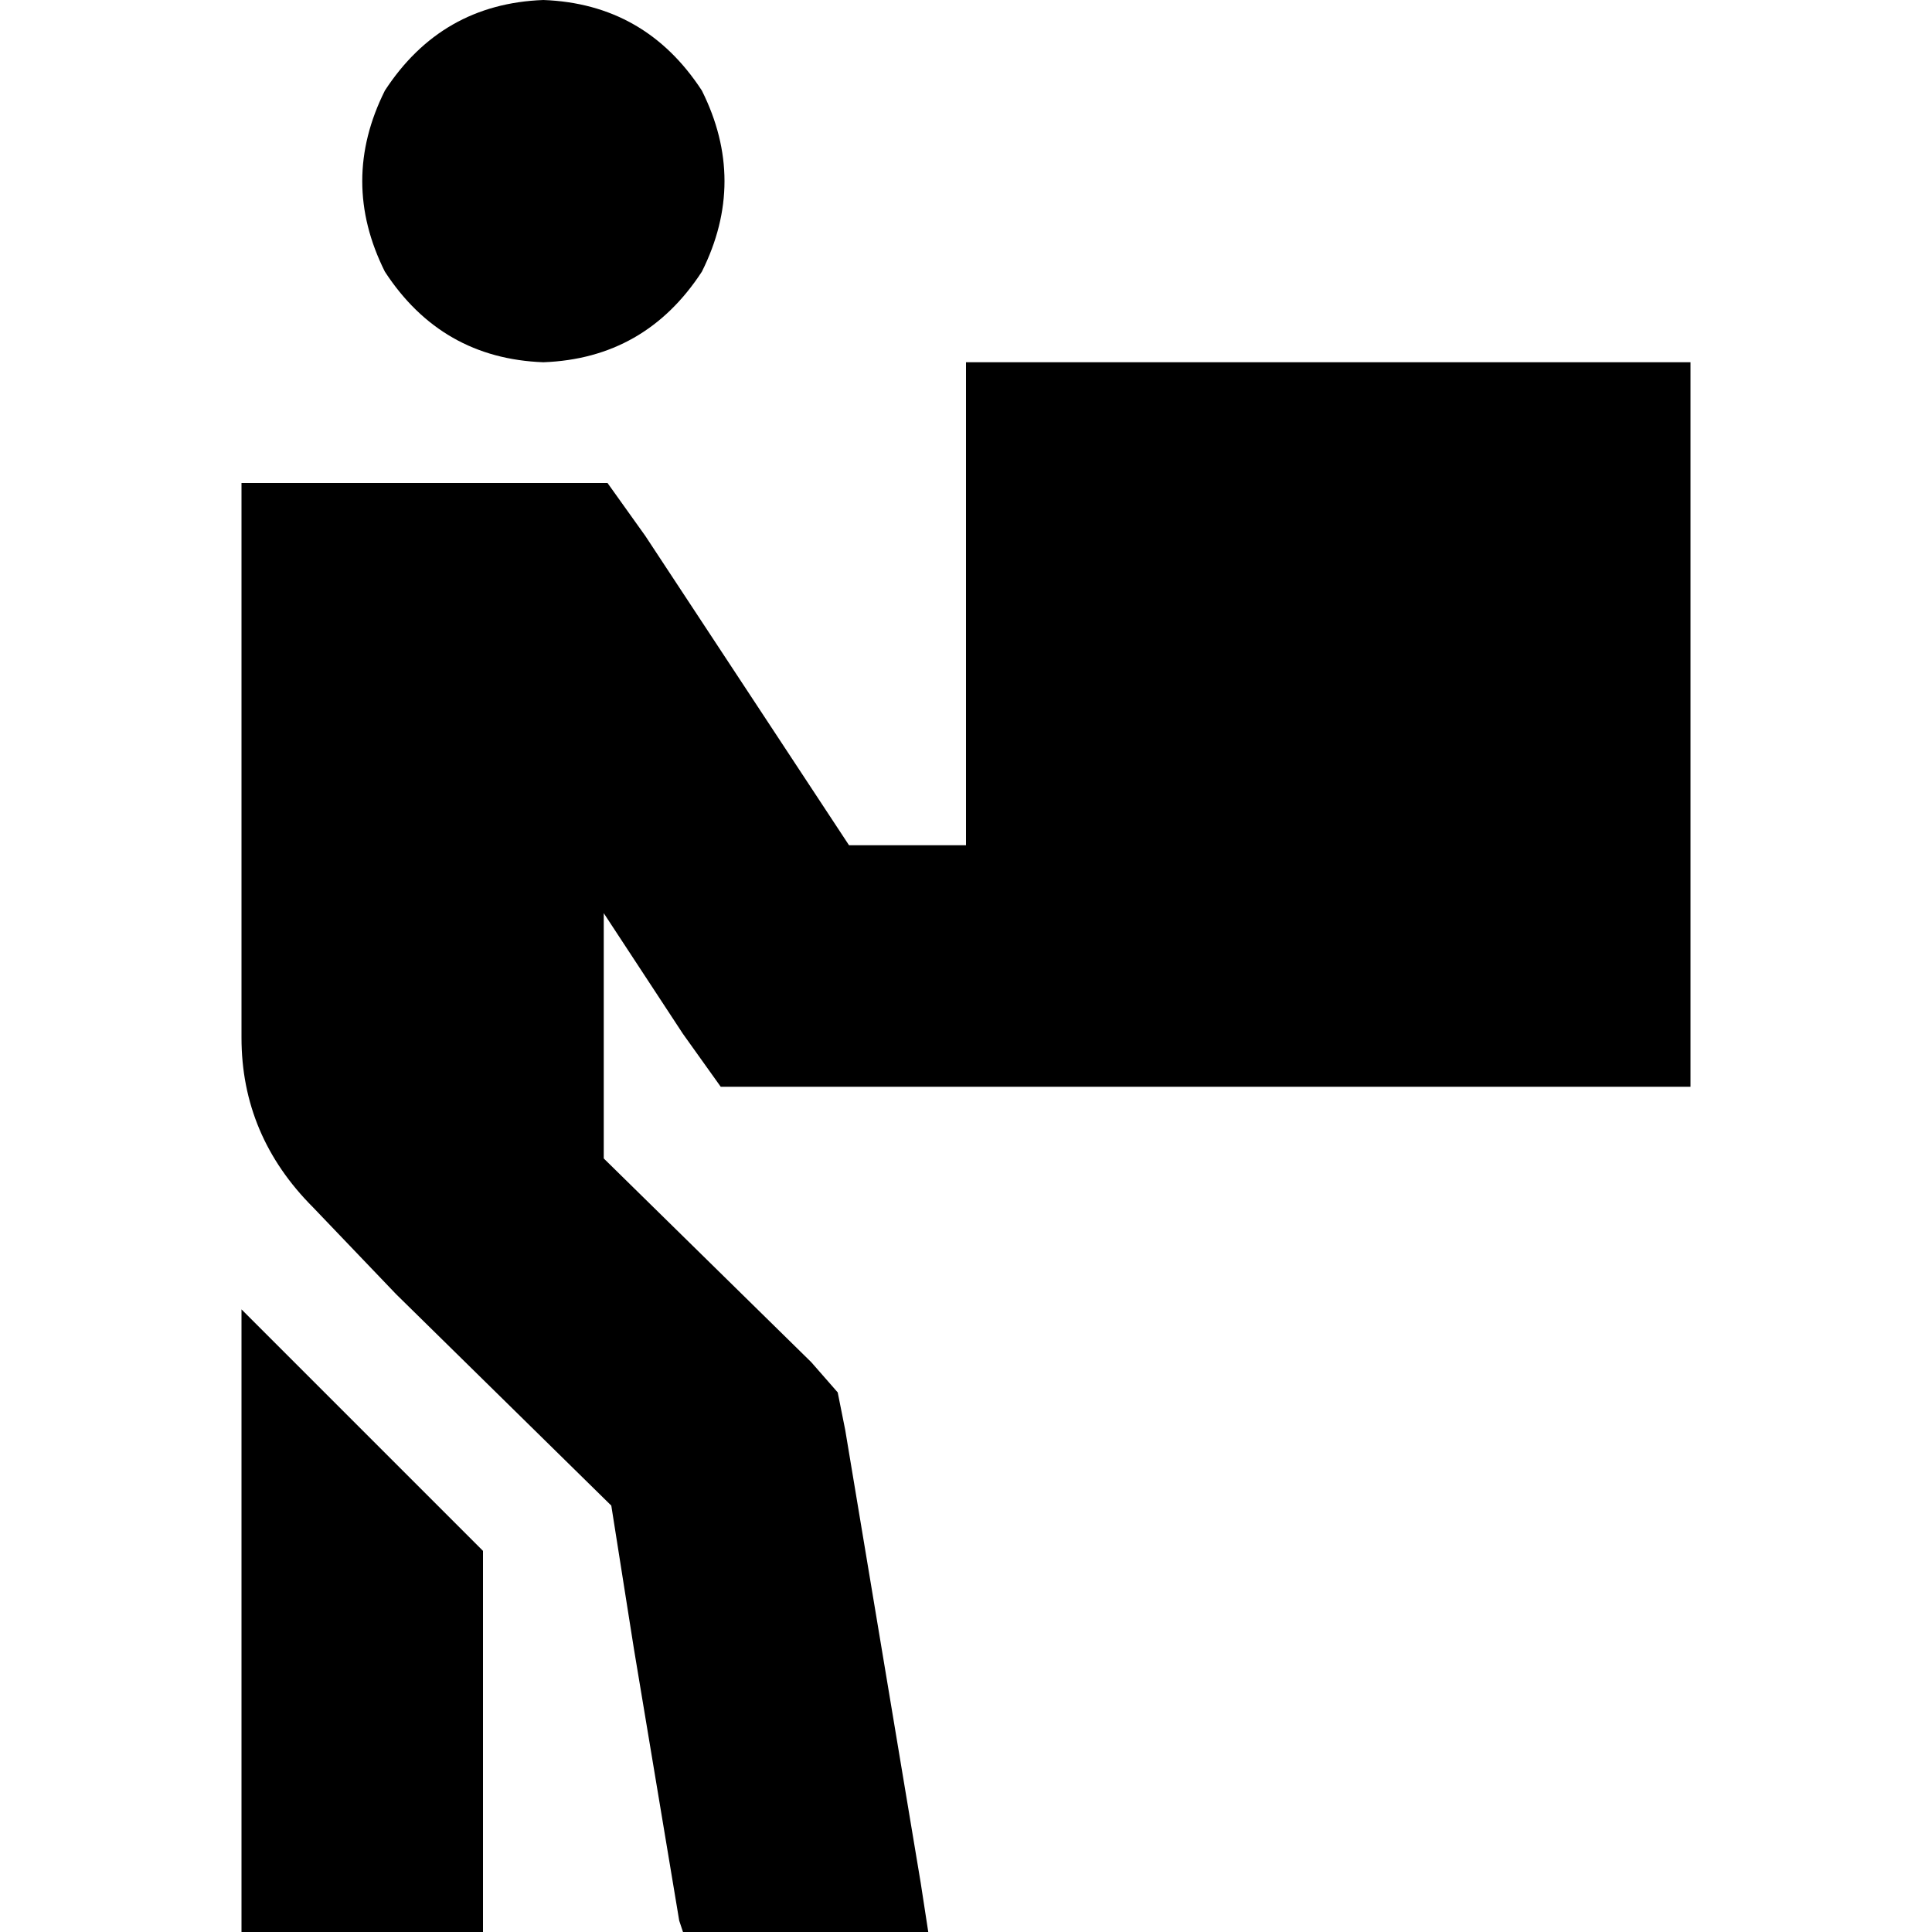 <svg xmlns="http://www.w3.org/2000/svg" viewBox="0 0 512 512">
  <path d="M 144 96 Q 171 95 186 72 Q 198 48 186 24 Q 171 1 144 0 Q 117 1 102 24 Q 90 48 102 72 Q 117 95 144 96 L 144 96 Z M 64 480 L 64 512 L 64 480 L 64 512 L 128 512 L 128 512 L 128 480 L 128 480 L 128 480 L 128 480 L 128 411 L 128 411 L 64 347 L 64 347 L 64 480 L 64 480 Z M 96 128 L 64 128 L 96 128 L 64 128 L 64 160 L 64 160 L 64 275 L 64 275 Q 64 301 83 320 L 105 343 L 105 343 L 162 399 L 162 399 L 168 437 L 168 437 L 172 461 L 172 461 L 176 485 L 176 485 L 176 485 L 176 485 L 180 509 L 180 509 L 181 512 L 181 512 L 246 512 L 246 512 L 244 499 L 244 499 L 240 475 L 240 475 L 240 475 L 240 475 L 236 451 L 236 451 L 232 427 L 232 427 L 224 379 L 224 379 L 222 369 L 222 369 L 215 361 L 215 361 L 160 307 L 160 307 L 160 242 L 160 242 L 181 274 L 181 274 L 191 288 L 191 288 L 208 288 L 448 288 L 448 96 L 448 96 L 256 96 L 256 96 L 256 224 L 256 224 L 225 224 L 225 224 L 171 142 L 171 142 L 161 128 L 161 128 L 144 128 L 96 128 Z" />
</svg>